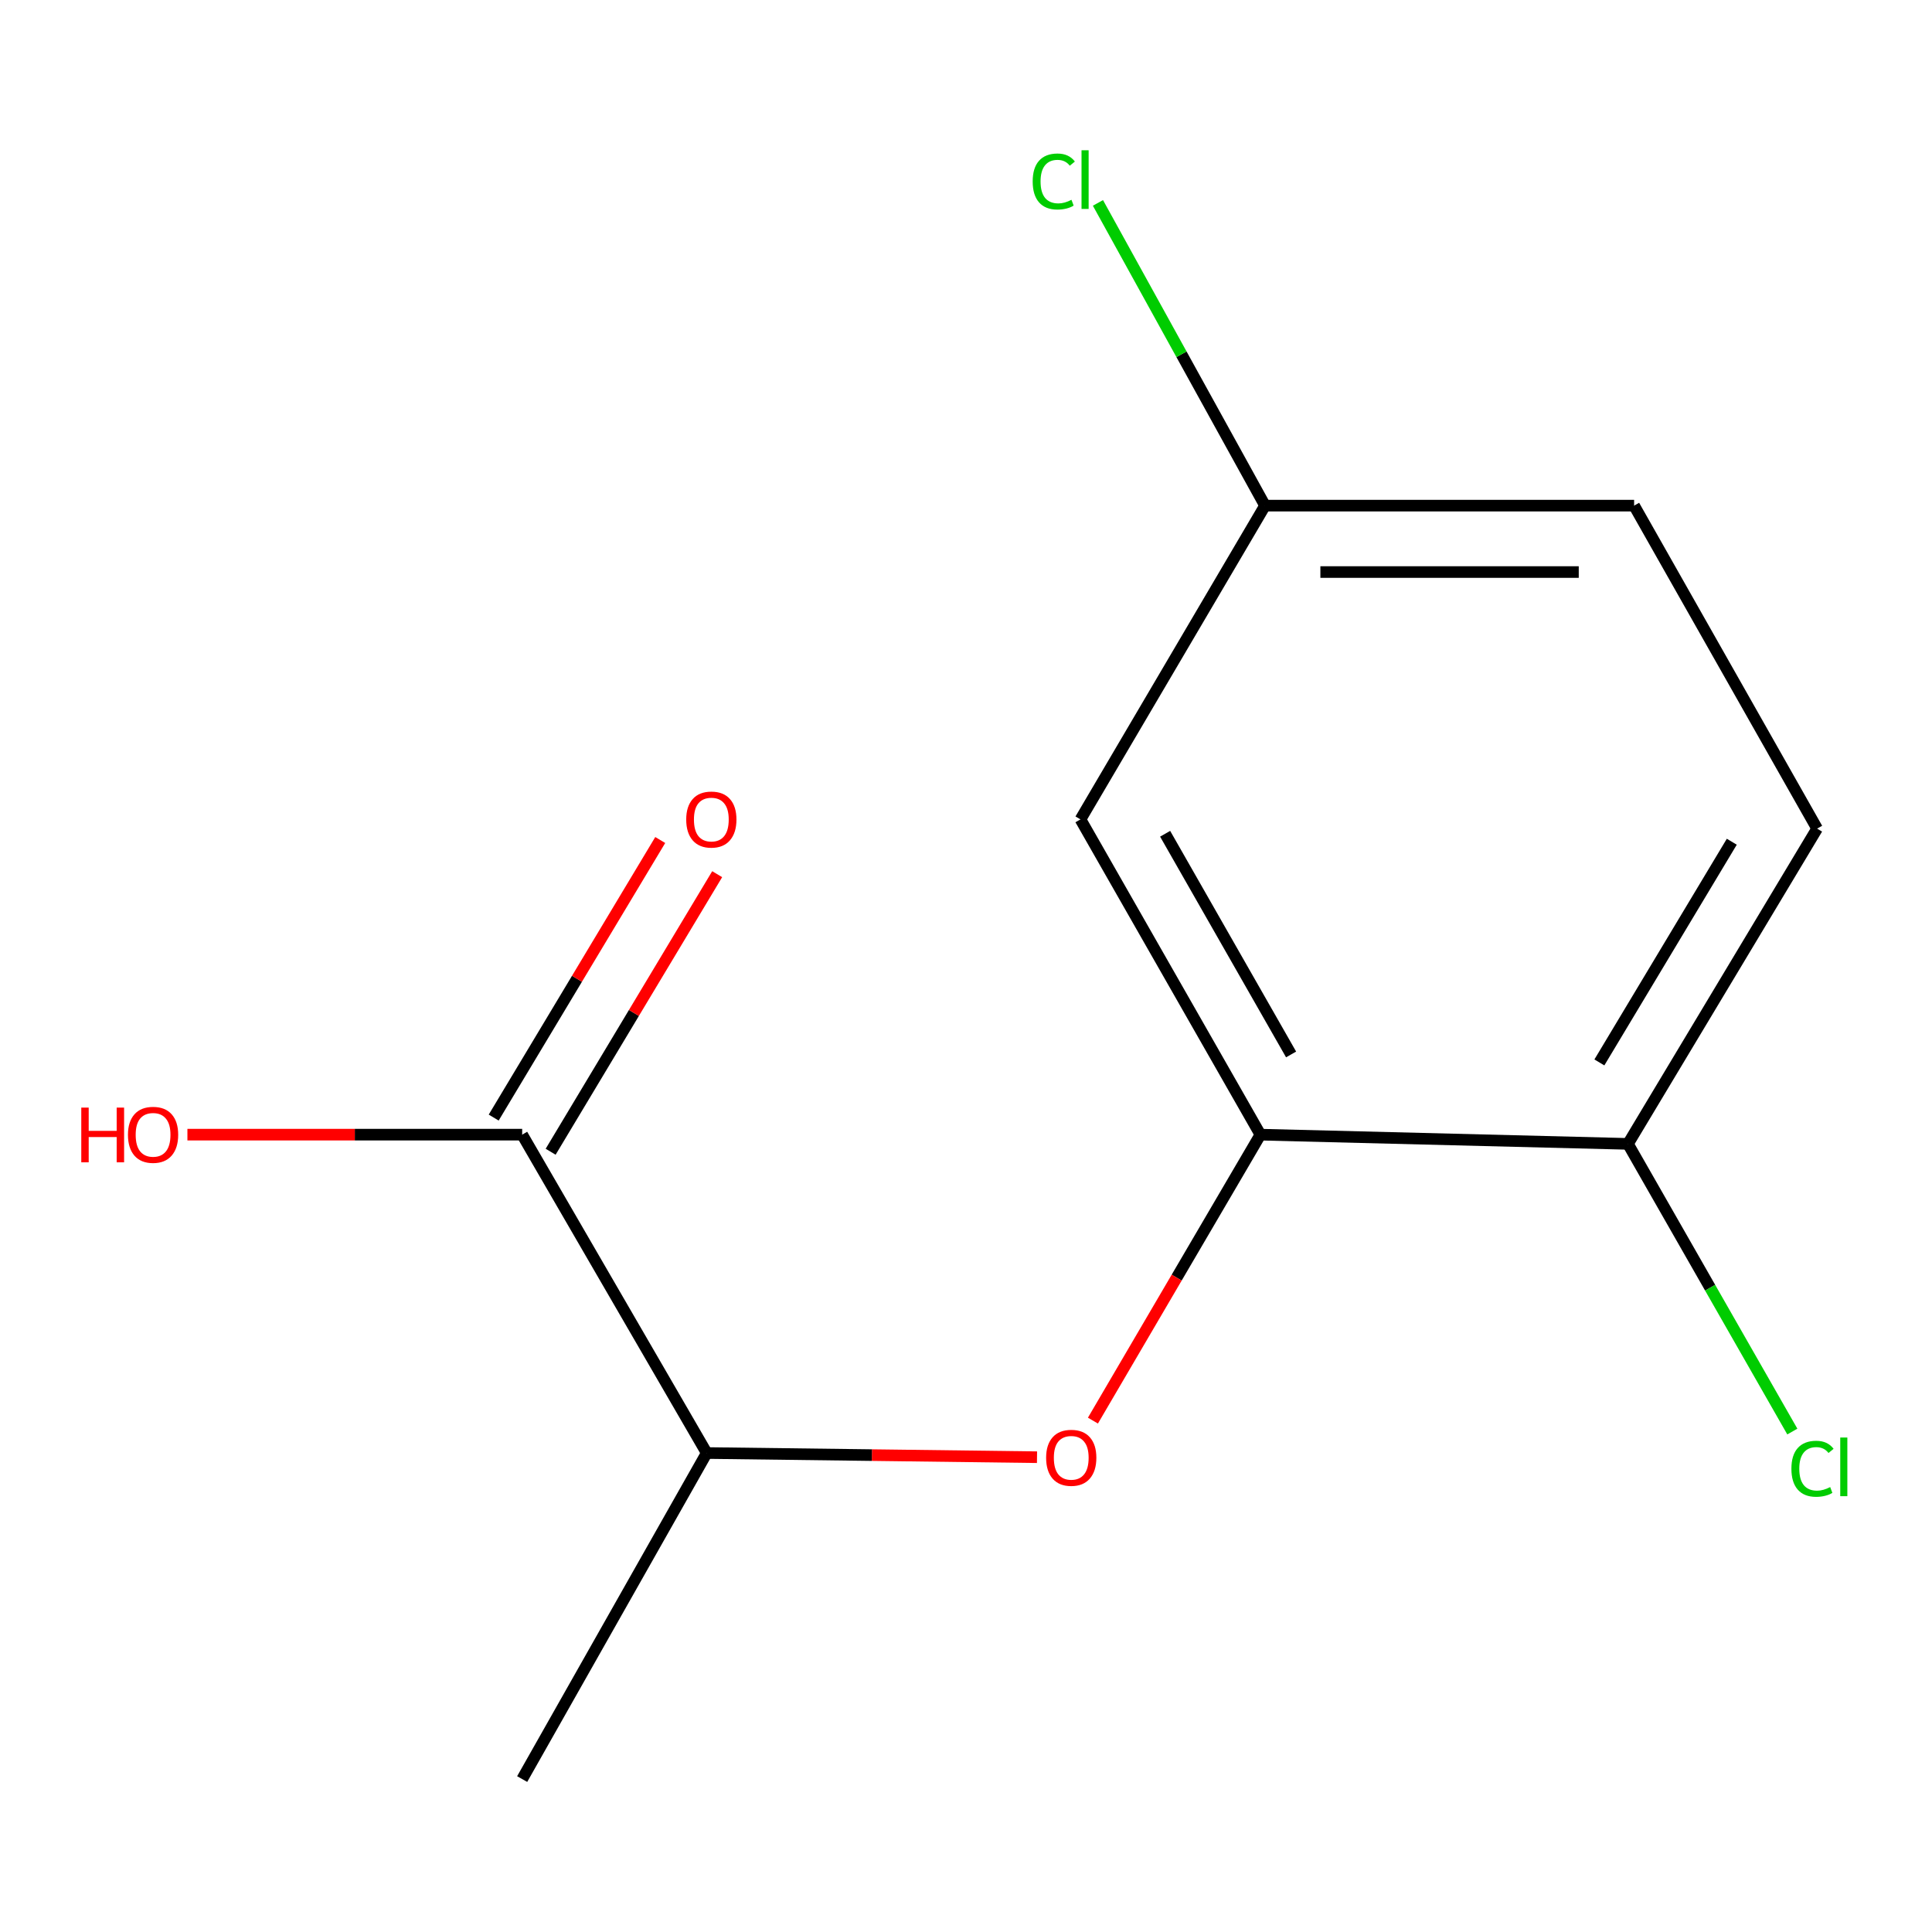 <?xml version='1.0' encoding='iso-8859-1'?>
<svg version='1.1' baseProfile='full'
              xmlns='http://www.w3.org/2000/svg'
                      xmlns:rdkit='http://www.rdkit.org/xml'
                      xmlns:xlink='http://www.w3.org/1999/xlink'
                  xml:space='preserve'
width='1000px' height='1000px' viewBox='0 0 1000 1000'>
<!-- END OF HEADER -->
<rect style='opacity:1.0;fill:#FFFFFF;stroke:none' width='1000' height='1000' x='0' y='0'> </rect>
<path class='bond-0' d='M 652.383,587.296 L 609.041,661.301' style='fill:none;fill-rule:evenodd;stroke:#000000;stroke-width:6px;stroke-linecap:butt;stroke-linejoin:miter;stroke-opacity:1' />
<path class='bond-0' d='M 609.041,661.301 L 565.698,735.306' style='fill:none;fill-rule:evenodd;stroke:#FF0000;stroke-width:6px;stroke-linecap:butt;stroke-linejoin:miter;stroke-opacity:1' />
<path class='bond-2' d='M 652.383,587.296 L 559.248,424.114' style='fill:none;fill-rule:evenodd;stroke:#000000;stroke-width:6px;stroke-linecap:butt;stroke-linejoin:miter;stroke-opacity:1' />
<path class='bond-2' d='M 668.267,545.78 L 603.073,431.553' style='fill:none;fill-rule:evenodd;stroke:#000000;stroke-width:6px;stroke-linecap:butt;stroke-linejoin:miter;stroke-opacity:1' />
<path class='bond-4' d='M 652.383,587.296 L 842.626,592.071' style='fill:none;fill-rule:evenodd;stroke:#000000;stroke-width:6px;stroke-linecap:butt;stroke-linejoin:miter;stroke-opacity:1' />
<path class='bond-3' d='M 536.757,754.246 L 451.277,753.164' style='fill:none;fill-rule:evenodd;stroke:#FF0000;stroke-width:6px;stroke-linecap:butt;stroke-linejoin:miter;stroke-opacity:1' />
<path class='bond-3' d='M 451.277,753.164 L 365.798,752.083' style='fill:none;fill-rule:evenodd;stroke:#000000;stroke-width:6px;stroke-linecap:butt;stroke-linejoin:miter;stroke-opacity:1' />
<path class='bond-1' d='M 270.276,587.296 L 365.798,752.083' style='fill:none;fill-rule:evenodd;stroke:#000000;stroke-width:6px;stroke-linecap:butt;stroke-linejoin:miter;stroke-opacity:1' />
<path class='bond-5' d='M 285.013,596.139 L 328.113,524.307' style='fill:none;fill-rule:evenodd;stroke:#000000;stroke-width:6px;stroke-linecap:butt;stroke-linejoin:miter;stroke-opacity:1' />
<path class='bond-5' d='M 328.113,524.307 L 371.212,452.475' style='fill:none;fill-rule:evenodd;stroke:#FF0000;stroke-width:6px;stroke-linecap:butt;stroke-linejoin:miter;stroke-opacity:1' />
<path class='bond-5' d='M 255.538,578.454 L 298.637,506.621' style='fill:none;fill-rule:evenodd;stroke:#000000;stroke-width:6px;stroke-linecap:butt;stroke-linejoin:miter;stroke-opacity:1' />
<path class='bond-5' d='M 298.637,506.621 L 341.737,434.789' style='fill:none;fill-rule:evenodd;stroke:#FF0000;stroke-width:6px;stroke-linecap:butt;stroke-linejoin:miter;stroke-opacity:1' />
<path class='bond-8' d='M 270.276,587.296 L 183.641,587.296' style='fill:none;fill-rule:evenodd;stroke:#000000;stroke-width:6px;stroke-linecap:butt;stroke-linejoin:miter;stroke-opacity:1' />
<path class='bond-8' d='M 183.641,587.296 L 97.007,587.296' style='fill:none;fill-rule:evenodd;stroke:#FF0000;stroke-width:6px;stroke-linecap:butt;stroke-linejoin:miter;stroke-opacity:1' />
<path class='bond-7' d='M 559.248,424.114 L 654.771,261.715' style='fill:none;fill-rule:evenodd;stroke:#000000;stroke-width:6px;stroke-linecap:butt;stroke-linejoin:miter;stroke-opacity:1' />
<path class='bond-12' d='M 365.798,752.083 L 270.276,920.841' style='fill:none;fill-rule:evenodd;stroke:#000000;stroke-width:6px;stroke-linecap:butt;stroke-linejoin:miter;stroke-opacity:1' />
<path class='bond-6' d='M 842.626,592.071 L 940.535,428.889' style='fill:none;fill-rule:evenodd;stroke:#000000;stroke-width:6px;stroke-linecap:butt;stroke-linejoin:miter;stroke-opacity:1' />
<path class='bond-6' d='M 827.836,549.908 L 896.373,435.68' style='fill:none;fill-rule:evenodd;stroke:#000000;stroke-width:6px;stroke-linecap:butt;stroke-linejoin:miter;stroke-opacity:1' />
<path class='bond-9' d='M 842.626,592.071 L 885.166,666.521' style='fill:none;fill-rule:evenodd;stroke:#000000;stroke-width:6px;stroke-linecap:butt;stroke-linejoin:miter;stroke-opacity:1' />
<path class='bond-9' d='M 885.166,666.521 L 927.707,740.971' style='fill:none;fill-rule:evenodd;stroke:#00CC00;stroke-width:6px;stroke-linecap:butt;stroke-linejoin:miter;stroke-opacity:1' />
<path class='bond-10' d='M 940.535,428.889 L 845.815,261.715' style='fill:none;fill-rule:evenodd;stroke:#000000;stroke-width:6px;stroke-linecap:butt;stroke-linejoin:miter;stroke-opacity:1' />
<path class='bond-11' d='M 654.771,261.715 L 611.532,183.369' style='fill:none;fill-rule:evenodd;stroke:#000000;stroke-width:6px;stroke-linecap:butt;stroke-linejoin:miter;stroke-opacity:1' />
<path class='bond-11' d='M 611.532,183.369 L 568.294,105.022' style='fill:none;fill-rule:evenodd;stroke:#00CC00;stroke-width:6px;stroke-linecap:butt;stroke-linejoin:miter;stroke-opacity:1' />
<path class='bond-13' d='M 654.771,261.715 L 845.815,261.715' style='fill:none;fill-rule:evenodd;stroke:#000000;stroke-width:6px;stroke-linecap:butt;stroke-linejoin:miter;stroke-opacity:1' />
<path class='bond-13' d='M 683.427,296.089 L 817.158,296.089' style='fill:none;fill-rule:evenodd;stroke:#000000;stroke-width:6px;stroke-linecap:butt;stroke-linejoin:miter;stroke-opacity:1' />
<path  class='atom-1' d='M 541.474 754.55
Q 541.474 747.75, 544.834 743.95
Q 548.194 740.15, 554.474 740.15
Q 560.754 740.15, 564.114 743.95
Q 567.474 747.75, 567.474 754.55
Q 567.474 761.43, 564.074 765.35
Q 560.674 769.23, 554.474 769.23
Q 548.234 769.23, 544.834 765.35
Q 541.474 761.47, 541.474 754.55
M 554.474 766.03
Q 558.794 766.03, 561.114 763.15
Q 563.474 760.23, 563.474 754.55
Q 563.474 748.99, 561.114 746.19
Q 558.794 743.35, 554.474 743.35
Q 550.154 743.35, 547.794 746.15
Q 545.474 748.95, 545.474 754.55
Q 545.474 760.27, 547.794 763.15
Q 550.154 766.03, 554.474 766.03
' fill='#FF0000'/>
<path  class='atom-6' d='M 355.185 424.194
Q 355.185 417.394, 358.545 413.594
Q 361.905 409.794, 368.185 409.794
Q 374.465 409.794, 377.825 413.594
Q 381.185 417.394, 381.185 424.194
Q 381.185 431.074, 377.785 434.994
Q 374.385 438.874, 368.185 438.874
Q 361.945 438.874, 358.545 434.994
Q 355.185 431.114, 355.185 424.194
M 368.185 435.674
Q 372.505 435.674, 374.825 432.794
Q 377.185 429.874, 377.185 424.194
Q 377.185 418.634, 374.825 415.834
Q 372.505 412.994, 368.185 412.994
Q 363.865 412.994, 361.505 415.794
Q 359.185 418.594, 359.185 424.194
Q 359.185 429.914, 361.505 432.794
Q 363.865 435.674, 368.185 435.674
' fill='#FF0000'/>
<path  class='atom-9' d='M 42.071 573.296
L 45.911 573.296
L 45.911 585.336
L 60.391 585.336
L 60.391 573.296
L 64.231 573.296
L 64.231 601.616
L 60.391 601.616
L 60.391 588.536
L 45.911 588.536
L 45.911 601.616
L 42.071 601.616
L 42.071 573.296
' fill='#FF0000'/>
<path  class='atom-9' d='M 66.231 587.376
Q 66.231 580.576, 69.591 576.776
Q 72.951 572.976, 79.231 572.976
Q 85.511 572.976, 88.871 576.776
Q 92.231 580.576, 92.231 587.376
Q 92.231 594.256, 88.831 598.176
Q 85.431 602.056, 79.231 602.056
Q 72.991 602.056, 69.591 598.176
Q 66.231 594.296, 66.231 587.376
M 79.231 598.856
Q 83.551 598.856, 85.871 595.976
Q 88.231 593.056, 88.231 587.376
Q 88.231 581.816, 85.871 579.016
Q 83.551 576.176, 79.231 576.176
Q 74.911 576.176, 72.551 578.976
Q 70.231 581.776, 70.231 587.376
Q 70.231 593.096, 72.551 595.976
Q 74.911 598.856, 79.231 598.856
' fill='#FF0000'/>
<path  class='atom-10' d='M 927.228 760.224
Q 927.228 753.184, 930.508 749.504
Q 933.828 745.784, 940.108 745.784
Q 945.948 745.784, 949.068 749.904
L 946.428 752.064
Q 944.148 749.064, 940.108 749.064
Q 935.828 749.064, 933.548 751.944
Q 931.308 754.784, 931.308 760.224
Q 931.308 765.824, 933.628 768.704
Q 935.988 771.584, 940.548 771.584
Q 943.668 771.584, 947.308 769.704
L 948.428 772.704
Q 946.948 773.664, 944.708 774.224
Q 942.468 774.784, 939.988 774.784
Q 933.828 774.784, 930.508 771.024
Q 927.228 767.264, 927.228 760.224
' fill='#00CC00'/>
<path  class='atom-10' d='M 952.508 744.064
L 956.188 744.064
L 956.188 774.424
L 952.508 774.424
L 952.508 744.064
' fill='#00CC00'/>
<path  class='atom-12' d='M 534.515 93.937
Q 534.515 86.897, 537.795 83.217
Q 541.115 79.497, 547.395 79.497
Q 553.235 79.497, 556.355 83.617
L 553.715 85.777
Q 551.435 82.777, 547.395 82.777
Q 543.115 82.777, 540.835 85.657
Q 538.595 88.497, 538.595 93.937
Q 538.595 99.537, 540.915 102.417
Q 543.275 105.297, 547.835 105.297
Q 550.955 105.297, 554.595 103.417
L 555.715 106.417
Q 554.235 107.377, 551.995 107.937
Q 549.755 108.497, 547.275 108.497
Q 541.115 108.497, 537.795 104.737
Q 534.515 100.977, 534.515 93.937
' fill='#00CC00'/>
<path  class='atom-12' d='M 559.795 77.777
L 563.475 77.777
L 563.475 108.137
L 559.795 108.137
L 559.795 77.777
' fill='#00CC00'/>
</svg>
